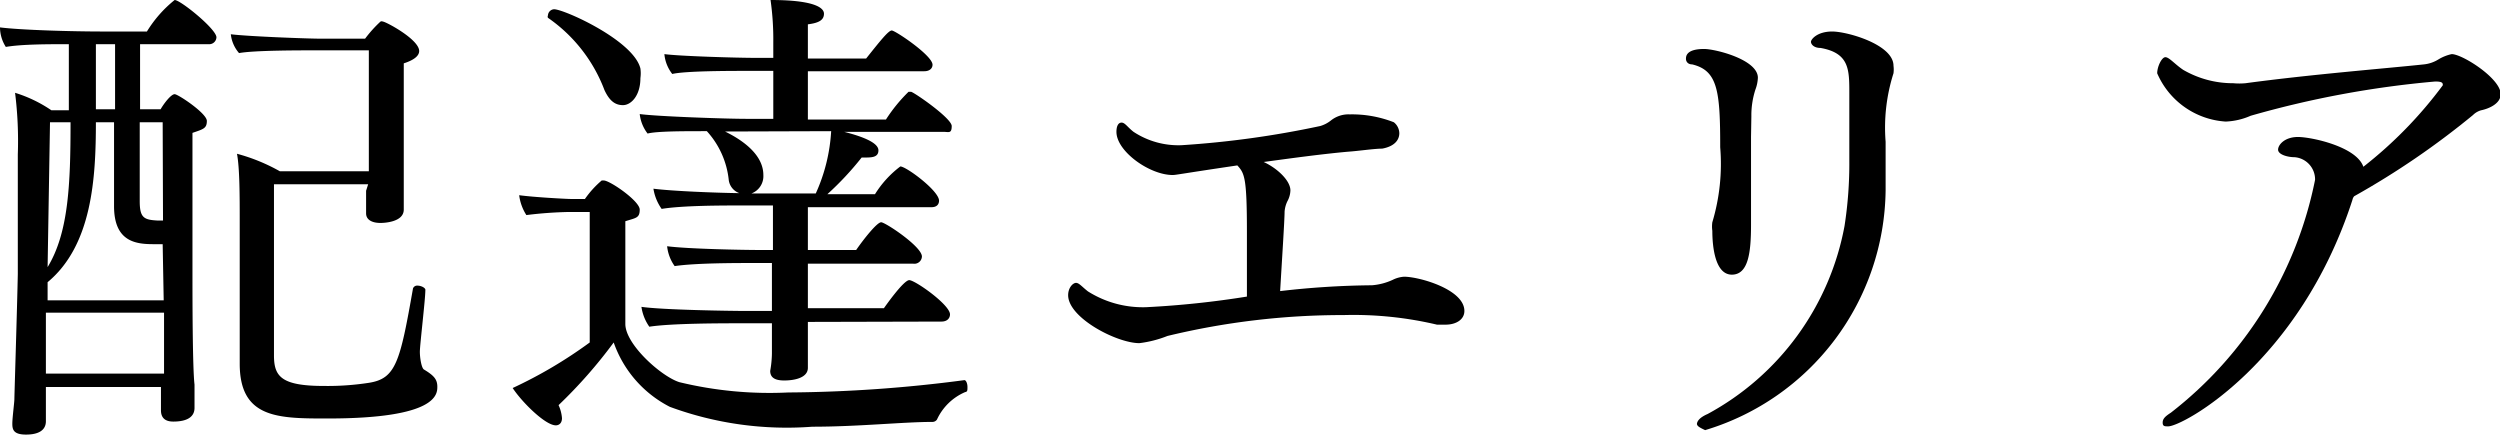 <svg xmlns="http://www.w3.org/2000/svg" viewBox="0 0 73 12.69"><g id="レイヤー_2" data-name="レイヤー 2"><g id="レイヤー_1-2" data-name="レイヤー 1"><path d="M1.34,11.3v.45c0,.13,0,.46,0,.55,0,.26-.21.39-.58.39s-.4-.15-.4-.32.06-.62.06-.72S.5,9,.52,8l0-2.66c0-.11,0-.73,0-.83a11.32,11.32,0,0,0-.08-1.8,3.94,3.94,0,0,1,1.06.51h.51V1.29c-.6,0-1.37,0-1.84.08A1.07,1.07,0,0,1,0,.8C.63.88,2.14.92,3,.92H4.29A3.55,3.55,0,0,1,5.1,0c.17,0,1.22.85,1.22,1.09a.21.21,0,0,1-.23.2h-2v1.9h.6C4.8,3,5,2.75,5.1,2.75s.94.56.94.78-.1.24-.42.35v.43c0,1.17,0,3.79,0,3.79,0,.46,0,2.64.06,3.13,0,.14,0,.59,0,.68,0,.26-.21.4-.62.4-.25,0-.36-.12-.36-.33s0-.49,0-.68Zm0-2.17,0,1.78H4.79c0-.43,0-1.17,0-1.78Zm3.41-2-.26,0c-.51,0-1.16-.06-1.16-1.11V3.57H2.8c0,1.63-.11,3.59-1.41,4.67l0,.53H4.78ZM1.46,3.57,1.39,7.8c.61-1,.67-2.41.67-4.23Zm1.9-2.28H2.8v1.9h.56ZM4.75,3.57H4.08v2.3c0,.49.12.55.53.57h.15Zm6,1.81H8c0,.87,0,4.38,0,5s.22.89,1.47.89a7.89,7.89,0,0,0,1.29-.09c.8-.12.92-.6,1.3-2.76a.13.13,0,0,1,.13-.08c.11,0,.25.07.23.14,0,.26-.16,1.6-.16,1.79s.05.48.12.52c.28.17.39.28.39.5s0,.93-3.2.93c-1.45,0-2.57,0-2.57-1.6v-.07c0-1,0-2.48,0-4.06,0-.76,0-1.58-.08-2A5.36,5.36,0,0,1,8.17,5h2.6c0-.29,0-.64,0-.92V1.47H9.2c-.49,0-1.78,0-2.22.08A1,1,0,0,1,6.74,1c.45.06,2.22.13,2.67.13,0,0,.79,0,1.25,0a3.69,3.69,0,0,1,.45-.5.08.08,0,0,1,.07,0c.08,0,1.06.52,1.06.86,0,.12-.11.25-.45.36,0,0,0,.25,0,1.29,0,.42,0,1.75,0,1.93s0,.55,0,.79c0,0,0,.21,0,.26v0c0,.37-.58.39-.68.39-.26,0-.42-.1-.42-.28v0c0-.16,0-.46,0-.66Z"/><path d="M17.22,6.19H16.6a11.91,11.91,0,0,0-1.23.09,1.39,1.39,0,0,1-.21-.58c.44.06,1.39.11,1.5.11h.42a2.81,2.81,0,0,1,.49-.54s0,0,.06,0c.18,0,1.05.6,1.05.85s-.11.24-.42.34c0,.6,0,3,0,3,0,.6,1.06,1.54,1.58,1.7a11.2,11.2,0,0,0,3.18.3,40.92,40.92,0,0,0,5.14-.36h0c.05,0,.09.1.09.2s0,.14-.07.15a1.6,1.6,0,0,0-.82.8.16.16,0,0,1-.14.07c-.84,0-2.16.14-3.5.14a9.88,9.88,0,0,1-4.16-.58A3.35,3.35,0,0,1,17.92,10a14.06,14.06,0,0,1-1.61,1.83,1.11,1.11,0,0,1,.1.38c0,.15-.09.21-.18.21-.31,0-1-.69-1.26-1.09A13.19,13.19,0,0,0,17.22,10Zm.43-3.56A4.49,4.49,0,0,0,16,.52a.08.08,0,0,1,0-.07.19.19,0,0,1,.18-.18c.29,0,2.32.91,2.52,1.73a1,1,0,0,1,0,.28c0,.51-.27.79-.51.79S17.79,2.93,17.65,2.63ZM23.59,9.4c0,.28,0,.66,0,.91s0,.29,0,.43c0,.3-.41.37-.69.37s-.41-.09-.41-.28v0a3.12,3.12,0,0,0,.05-.51c0-.22,0-.6,0-.88h-.94c-.51,0-2,0-2.64.1a1.34,1.34,0,0,1-.23-.58c.62.09,2.6.12,3.07.12h.74V7.68H22c-.52,0-1.7,0-2.3.09a1.21,1.21,0,0,1-.22-.58c.61.08,2.24.11,2.72.11h.37V6h-1c-.46,0-1.65,0-2.25.1a1.39,1.39,0,0,1-.24-.59c.55.07,1.79.12,2.51.13a.47.47,0,0,1-.31-.38,2.5,2.5,0,0,0-.64-1.43c-.68,0-1.47,0-1.73.07a1.13,1.13,0,0,1-.23-.57c.49.07,2.53.14,3.1.14h.8V2.07h-.8c-.46,0-1.77,0-2.15.09a1.1,1.1,0,0,1-.23-.58c.44.06,2.11.11,2.68.11h.5V1.25A8.2,8.2,0,0,0,22.5,0c1.26,0,1.56.22,1.56.4s-.14.27-.47.31c0,.14,0,.52,0,1h1.7c.4-.5.65-.82.75-.82s1.19.73,1.19,1c0,.11-.09.19-.24.19h-3.4V3.49h2.28a4.61,4.61,0,0,1,.66-.81s0,0,.07,0,1.19.77,1.19,1-.09.17-.24.17h-2.9c.59.15,1,.33,1,.54s-.2.21-.42.21h-.07a8.87,8.87,0,0,1-1,1.07h1.39a3,3,0,0,1,.74-.81c.17,0,1.13.71,1.13,1,0,.09-.05.19-.22.19H23.59V7.3H25c.22-.32.61-.81.73-.81s1.19.71,1.19,1a.22.22,0,0,1-.25.21H23.59V9h2.22s.57-.82.74-.82,1.19.72,1.19,1c0,.1-.07.21-.25.21ZM21.17,3.84c.37.18,1.12.61,1.12,1.27a.54.54,0,0,1-.35.54h1.88a5.09,5.09,0,0,0,.45-1.82Z"/><path d="M37.68,5.56a.7.7,0,0,1-.09.32.84.84,0,0,0-.08.3c0,.24-.08,1.47-.13,2.32a24.73,24.73,0,0,1,2.68-.17,1.77,1.77,0,0,0,.61-.16A.86.86,0,0,1,41,8.08c.44,0,1.76.37,1.76,1,0,.25-.24.4-.55.4l-.25,0a10.61,10.61,0,0,0-2.73-.28,21.77,21.77,0,0,0-5.14.61,3.29,3.29,0,0,1-.82.21c-.66,0-2.08-.74-2.08-1.4,0-.22.14-.36.23-.36s.17.11.35.25a3,3,0,0,0,1.7.46,27,27,0,0,0,2.94-.31c0-.56,0-1.27,0-1.89,0-1.59-.07-1.71-.28-1.94-1.75.26-1.79.28-1.89.28-.67,0-1.64-.69-1.64-1.26,0-.16.05-.27.15-.27s.17.13.35.27a2.38,2.38,0,0,0,1.4.39,27.76,27.76,0,0,0,4.05-.56.91.91,0,0,0,.31-.16.82.82,0,0,1,.55-.18,3.35,3.35,0,0,1,1.29.23.42.42,0,0,1,.16.32c0,.18-.12.38-.5.45-.23,0-.7.07-1,.09-.78.07-1.65.19-2.46.3C37.31,4.92,37.68,5.28,37.68,5.56Z"/><path d="M51.13,4v.33c0,.51,0,1.11,0,1.6,0,.2,0,.41,0,.63,0,.79-.07,1.46-.56,1.46S50,7.2,50,6.74a.9.9,0,0,1,0-.25,5.93,5.93,0,0,0,.23-2.19c0-1.64-.07-2.24-.82-2.42-.13,0-.18-.09-.18-.16s0-.29.53-.29c.33,0,1.57.31,1.57.84a1.09,1.09,0,0,1-.07.34,2.43,2.43,0,0,0-.12.78Zm-1.58,8.39c0-.09.08-.2.31-.3a7.87,7.87,0,0,0,4-5.49A11.85,11.85,0,0,0,54,4.69c0-.28,0-.54,0-.73s0-.32,0-.46,0-.53,0-.78c0-.69,0-1.17-.84-1.32-.2,0-.28-.11-.28-.18s.18-.3.62-.3,1.79.38,1.79,1a.85.85,0,0,1,0,.22,5.23,5.23,0,0,0-.23,2v.42c0,.34,0,.66,0,1a7.4,7.4,0,0,1-5.27,7C49.62,12.48,49.55,12.44,49.55,12.37Z"/><path d="M68.69,5.84c-1.54,4.75-4.95,6.61-5.38,6.61-.1,0-.16,0-.16-.11s.07-.18.24-.29a11.43,11.43,0,0,0,4.21-6.8A.65.65,0,0,0,67,4.59c-.21,0-.48-.08-.48-.22S66.71,4,67.1,4s1.71.28,1.91.87a12.34,12.34,0,0,0,2.32-2.38c0-.06,0-.11-.22-.11a28.62,28.62,0,0,0-5.39,1,2,2,0,0,1-.73.17,2.34,2.34,0,0,1-2-1.41c0-.19.13-.47.24-.47s.28.21.52.37a2.89,2.89,0,0,0,1.46.39,1.94,1.94,0,0,0,.36,0c1.93-.26,4.08-.43,5.21-.55a1,1,0,0,0,.43-.15,1.26,1.26,0,0,1,.38-.15c.31,0,1.43.71,1.43,1.17,0,.27-.33.42-.57.47a.55.55,0,0,0-.24.14,23.61,23.61,0,0,1-3.45,2.36C68.73,5.73,68.7,5.79,68.69,5.84Z"/></g></g></svg>